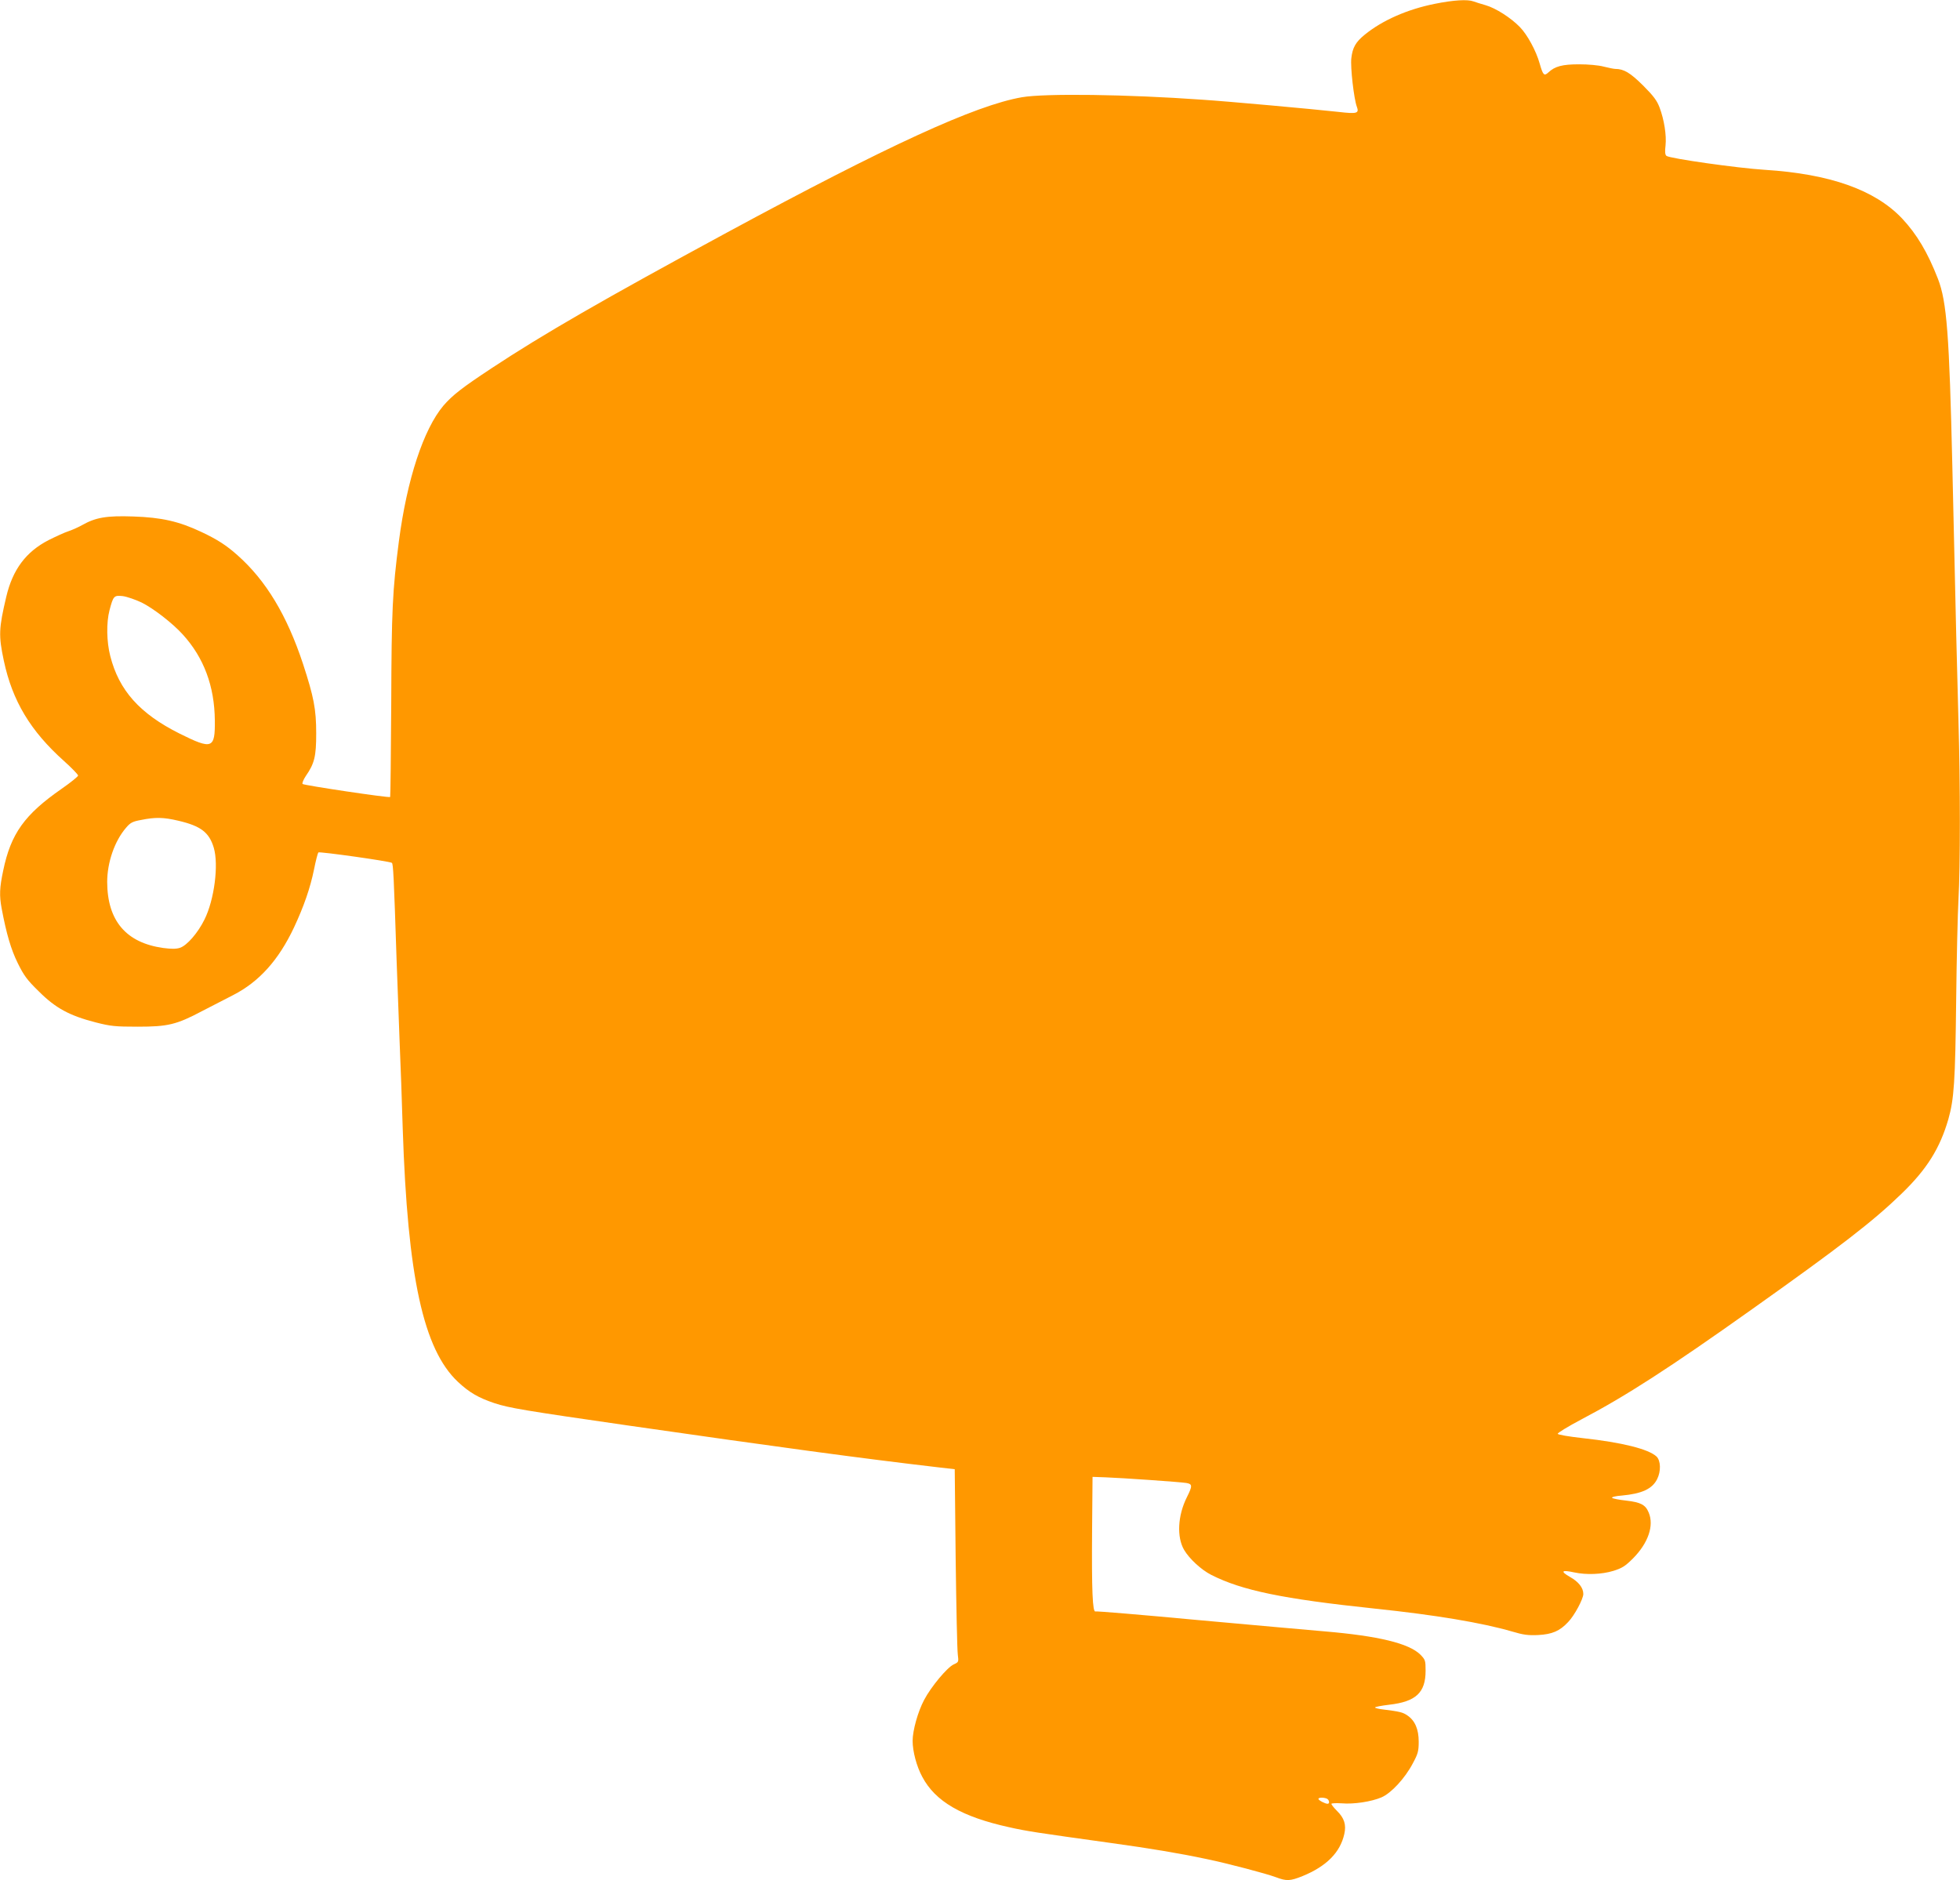 <?xml version="1.0" standalone="no"?>
<!DOCTYPE svg PUBLIC "-//W3C//DTD SVG 20010904//EN"
 "http://www.w3.org/TR/2001/REC-SVG-20010904/DTD/svg10.dtd">
<svg version="1.0" xmlns="http://www.w3.org/2000/svg"
 width="1280pt" height="1228pt" viewBox="0 0 1280 1228"
 preserveAspectRatio="xMidYMid meet">
<g transform="translate(0,1228) scale(0.1,-0.1)"
fill="#ff9800" stroke="none">
<path d="M9370 12255 c-180 -36 -343 -108 -458 -202 -59 -48 -79 -84 -87 -153
-7 -58 17 -267 36 -317 16 -43 2 -48 -118 -34 -173 19 -724 69 -893 80 -491
35 -1025 42 -1176 16 -306 -53 -877 -316 -1929 -885 -807 -437 -1199 -663
-1535 -885 -194 -128 -255 -176 -314 -244 -130 -154 -238 -481 -291 -886 -42
-324 -48 -447 -50 -1063 -2 -332 -5 -605 -7 -607 -7 -7 -562 76 -572 85 -4 5
5 28 21 52 57 82 68 129 68 278 0 160 -16 239 -86 454 -105 318 -242 545 -428
710 -73 65 -132 103 -236 152 -146 69 -260 95 -445 101 -174 6 -245 -6 -335
-57 -27 -15 -68 -33 -90 -40 -22 -7 -79 -33 -127 -57 -148 -76 -235 -192 -277
-370 -49 -208 -51 -253 -16 -418 56 -263 174 -459 393 -655 50 -45 92 -88 92
-95 0 -6 -48 -45 -107 -86 -243 -169 -332 -293 -382 -534 -24 -113 -26 -163
-10 -249 31 -165 61 -267 105 -356 40 -81 60 -109 138 -185 109 -109 200 -158
371 -202 98 -25 127 -28 275 -28 196 0 252 13 420 102 58 30 149 77 202 104
170 87 297 228 398 442 64 137 106 257 131 380 11 56 24 105 28 110 7 7 463
-57 480 -68 9 -5 13 -85 31 -635 6 -162 15 -405 20 -540 6 -135 15 -387 20
-560 32 -972 135 -1442 360 -1654 75 -70 133 -104 240 -140 95 -31 188 -47
875 -146 981 -141 1511 -213 2025 -273 l105 -12 6 -580 c4 -319 10 -602 14
-630 6 -49 6 -50 -27 -65 -42 -19 -148 -146 -193 -232 -41 -77 -75 -200 -75
-267 0 -69 26 -167 63 -235 85 -161 258 -261 567 -329 115 -26 176 -35 665
-103 260 -36 446 -67 625 -105 140 -29 389 -95 451 -118 71 -27 94 -26 176 7
156 64 245 154 272 274 14 61 0 105 -48 152 -22 22 -38 43 -36 46 3 4 33 5 67
3 79 -7 195 11 260 39 63 27 153 124 204 221 34 63 39 80 39 142 0 82 -24 138
-74 172 -31 21 -49 25 -158 39 -29 3 -53 9 -53 13 0 4 42 12 93 18 174 20 237
79 237 222 0 67 -2 72 -34 105 -75 74 -274 122 -626 152 -107 9 -485 43 -839
75 -354 33 -650 58 -657 55 -19 -7 -25 138 -22 529 l3 350 85 -3 c109 -4 485
-30 528 -37 40 -7 40 -19 3 -93 -60 -120 -67 -260 -18 -344 34 -58 112 -130
177 -163 201 -102 468 -157 1065 -220 402 -42 704 -93 900 -150 74 -22 105
-26 170 -23 92 5 141 26 196 85 41 42 99 151 99 183 0 41 -31 80 -88 112 -64
37 -54 47 29 29 79 -17 179 -13 255 10 57 18 77 30 129 82 99 100 138 214 102
299 -21 51 -52 67 -147 78 -46 5 -87 13 -92 18 -5 5 22 12 64 15 130 12 198
43 230 107 26 51 24 121 -4 148 -53 49 -226 92 -482 120 -90 10 -161 22 -163
28 -2 6 67 48 154 94 291 153 572 334 1118 722 572 406 785 570 972 751 167
161 252 298 307 488 37 131 45 242 51 779 3 272 10 567 15 655 12 214 12 754
0 1165 -9 318 -17 642 -40 1665 -20 860 -36 1074 -94 1224 -67 172 -138 292
-235 395 -177 186 -470 290 -896 317 -177 11 -621 74 -642 91 -9 7 -11 28 -6
68 7 67 -9 168 -39 248 -17 45 -39 75 -108 144 -84 83 -125 108 -182 108 -9 0
-43 7 -75 15 -33 9 -101 15 -160 15 -110 0 -158 -13 -200 -52 -29 -27 -36 -20
-58 57 -23 83 -81 189 -129 238 -59 61 -158 124 -224 143 -31 9 -67 20 -80 25
-37 14 -129 9 -252 -16z m-8445 -3910 c77 -38 203 -136 268 -208 138 -151 208
-338 210 -562 2 -185 -17 -192 -230 -86 -260 130 -396 282 -453 507 -24 93
-26 217 -5 298 25 95 29 99 87 93 28 -4 83 -23 123 -42z m240 -1425 c146 -34
201 -76 231 -176 33 -111 4 -340 -61 -470 -43 -87 -114 -169 -160 -184 -25 -8
-55 -8 -109 -1 -243 34 -365 178 -366 431 0 127 48 267 123 354 28 33 42 41
98 51 93 19 147 18 244 -5z m7499 -6386 c17 -7 22 -34 6 -34 -16 0 -60 23 -60
32 0 9 31 11 54 2z"/>
</g>
</svg>
